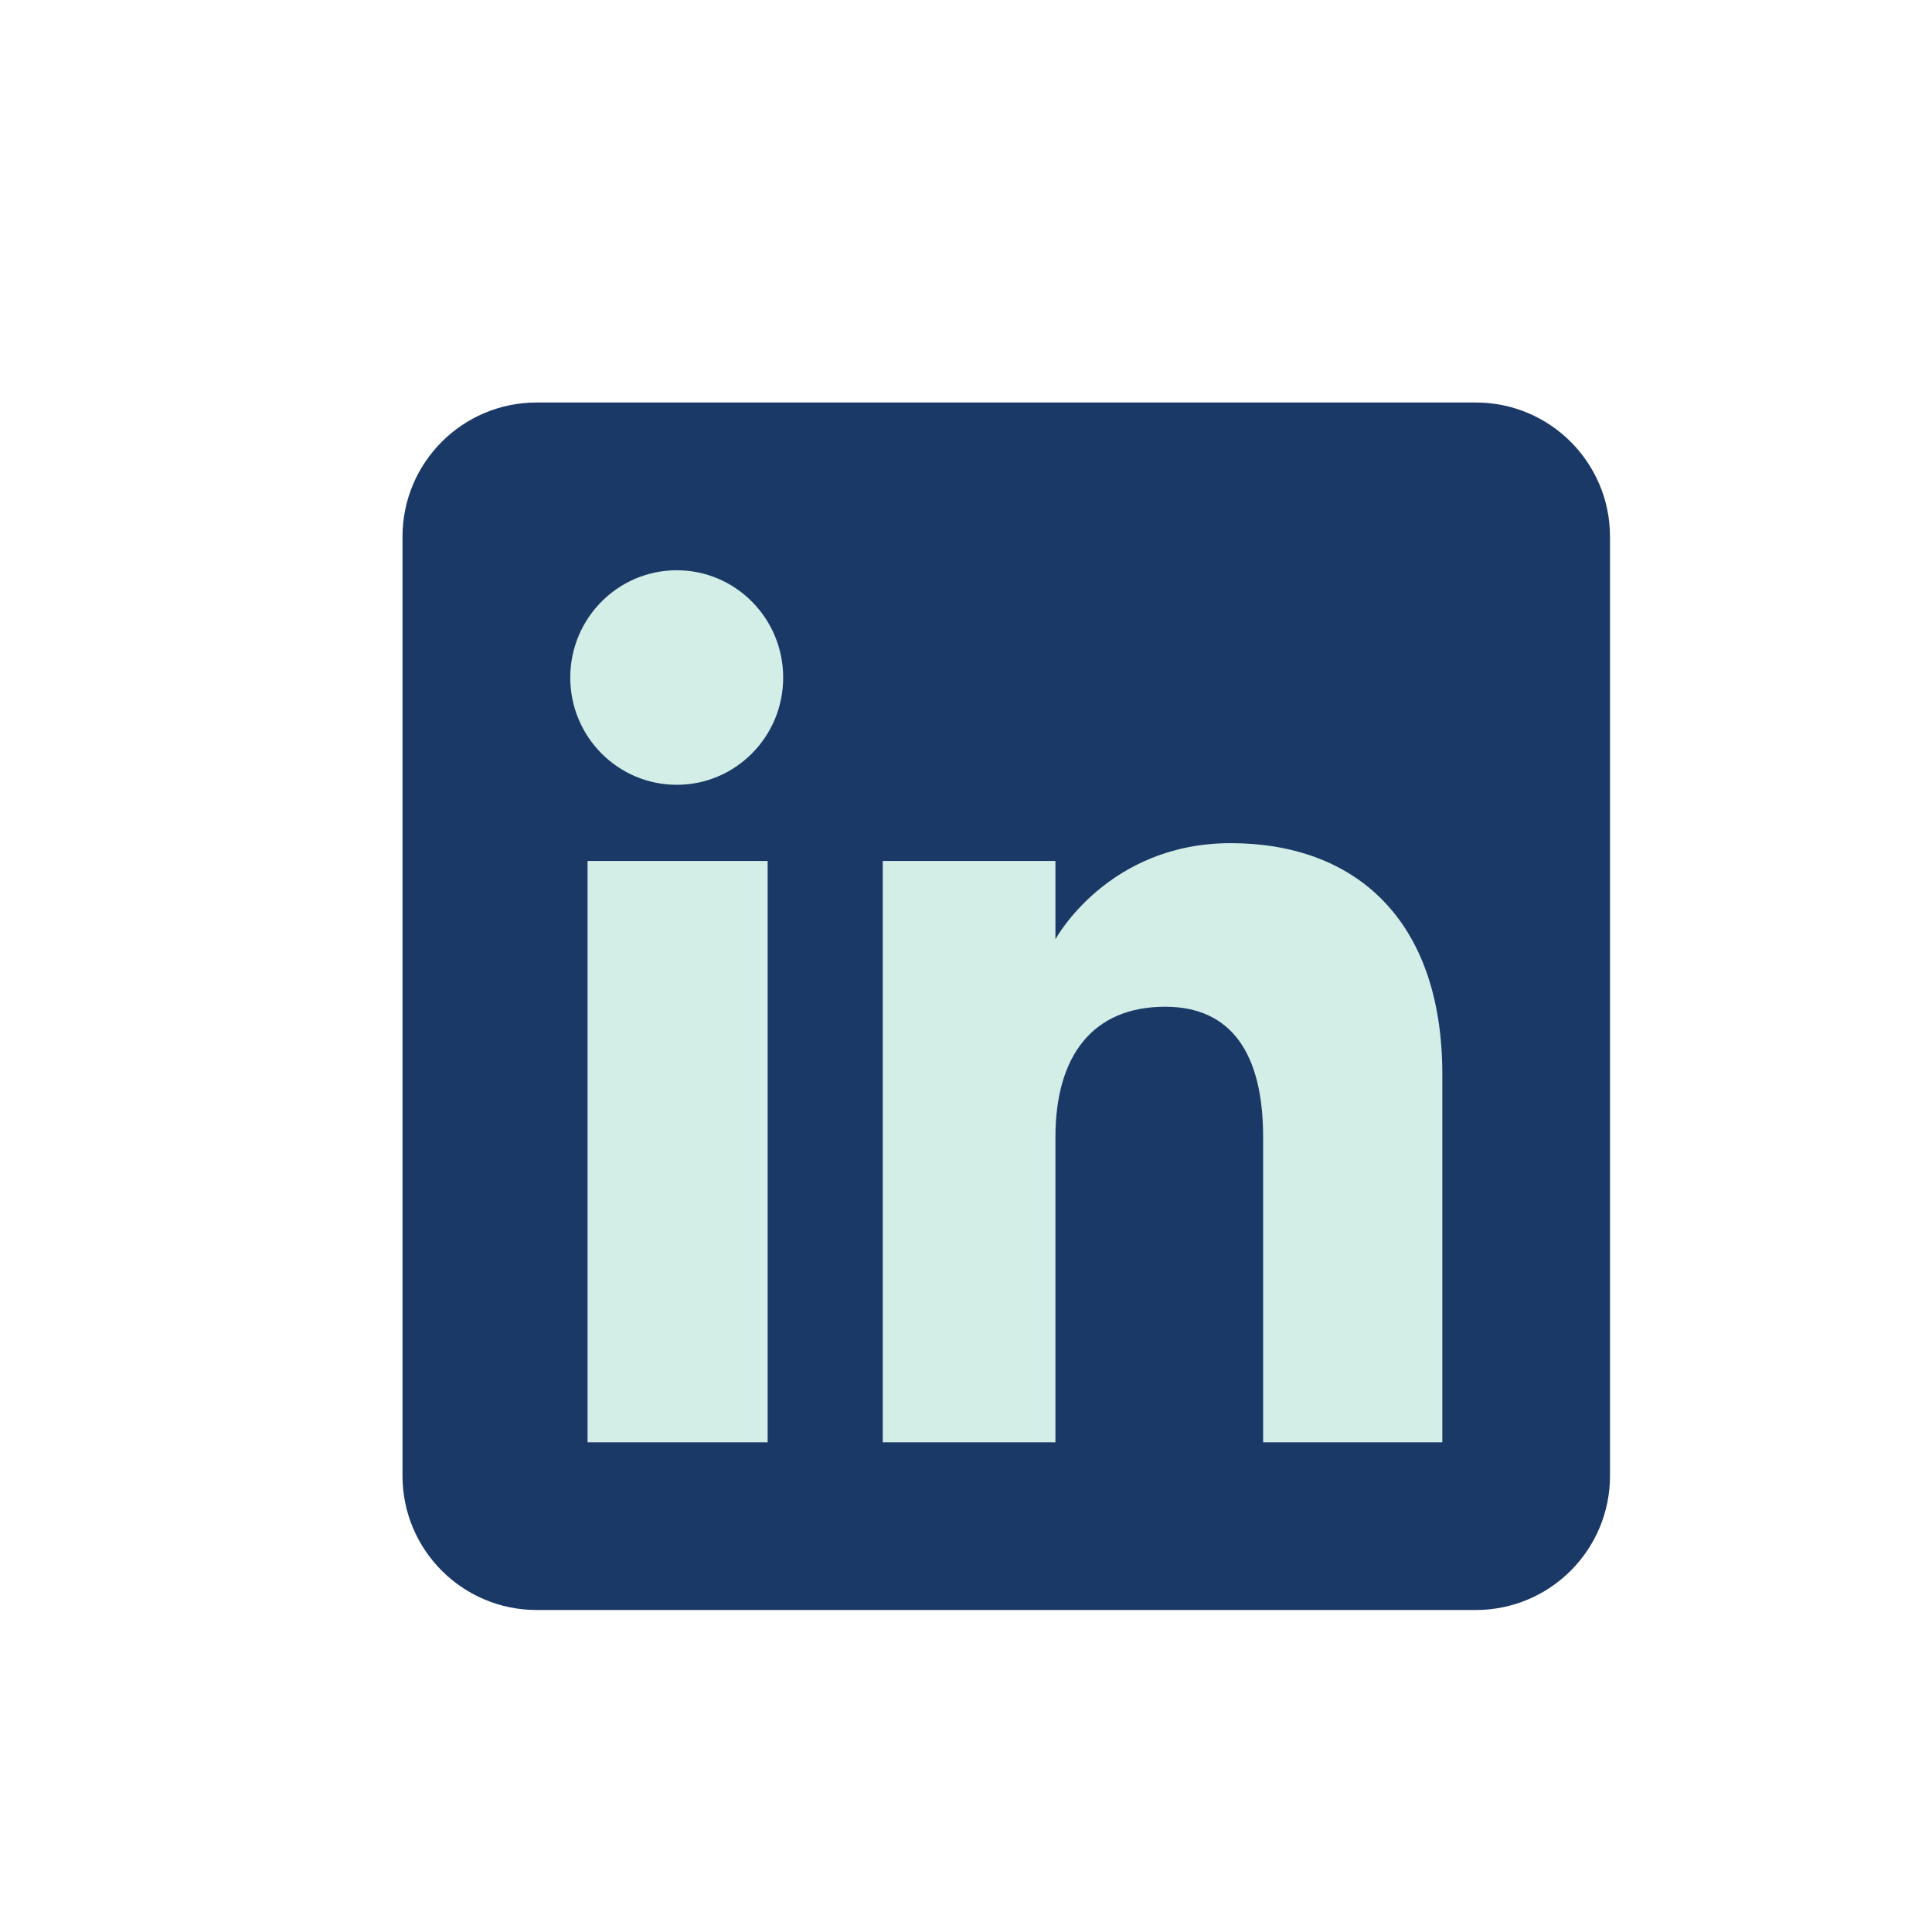 <svg width="24" height="24" viewBox="0 0 24 24" fill="none" xmlns="http://www.w3.org/2000/svg">
<path fill-rule="evenodd" clip-rule="evenodd" d="M6.667 20H18.333C19.254 20 20 19.254 20 18.333V6.667C20 5.746 19.254 5 18.333 5H6.667C5.746 5 5 5.746 5 6.667V18.333C5 19.254 5.746 20 6.667 20Z" fill="#1A3967"/>
<path fill-rule="evenodd" clip-rule="evenodd" d="M17.917 17.917H15.691V14.126C15.691 13.087 15.296 12.506 14.474 12.506C13.579 12.506 13.111 13.11 13.111 14.126V17.917H10.966V10.695H13.111V11.668C13.111 11.668 13.756 10.474 15.289 10.474C16.821 10.474 17.917 11.41 17.917 13.345V17.917ZM8.407 9.749C7.676 9.749 7.084 9.153 7.084 8.417C7.084 7.681 7.676 7.084 8.407 7.084C9.137 7.084 9.729 7.681 9.729 8.417C9.729 9.153 9.137 9.749 8.407 9.749ZM7.299 17.917H9.536V10.695H7.299V17.917Z" fill="#D3EDE7"/>
</svg>